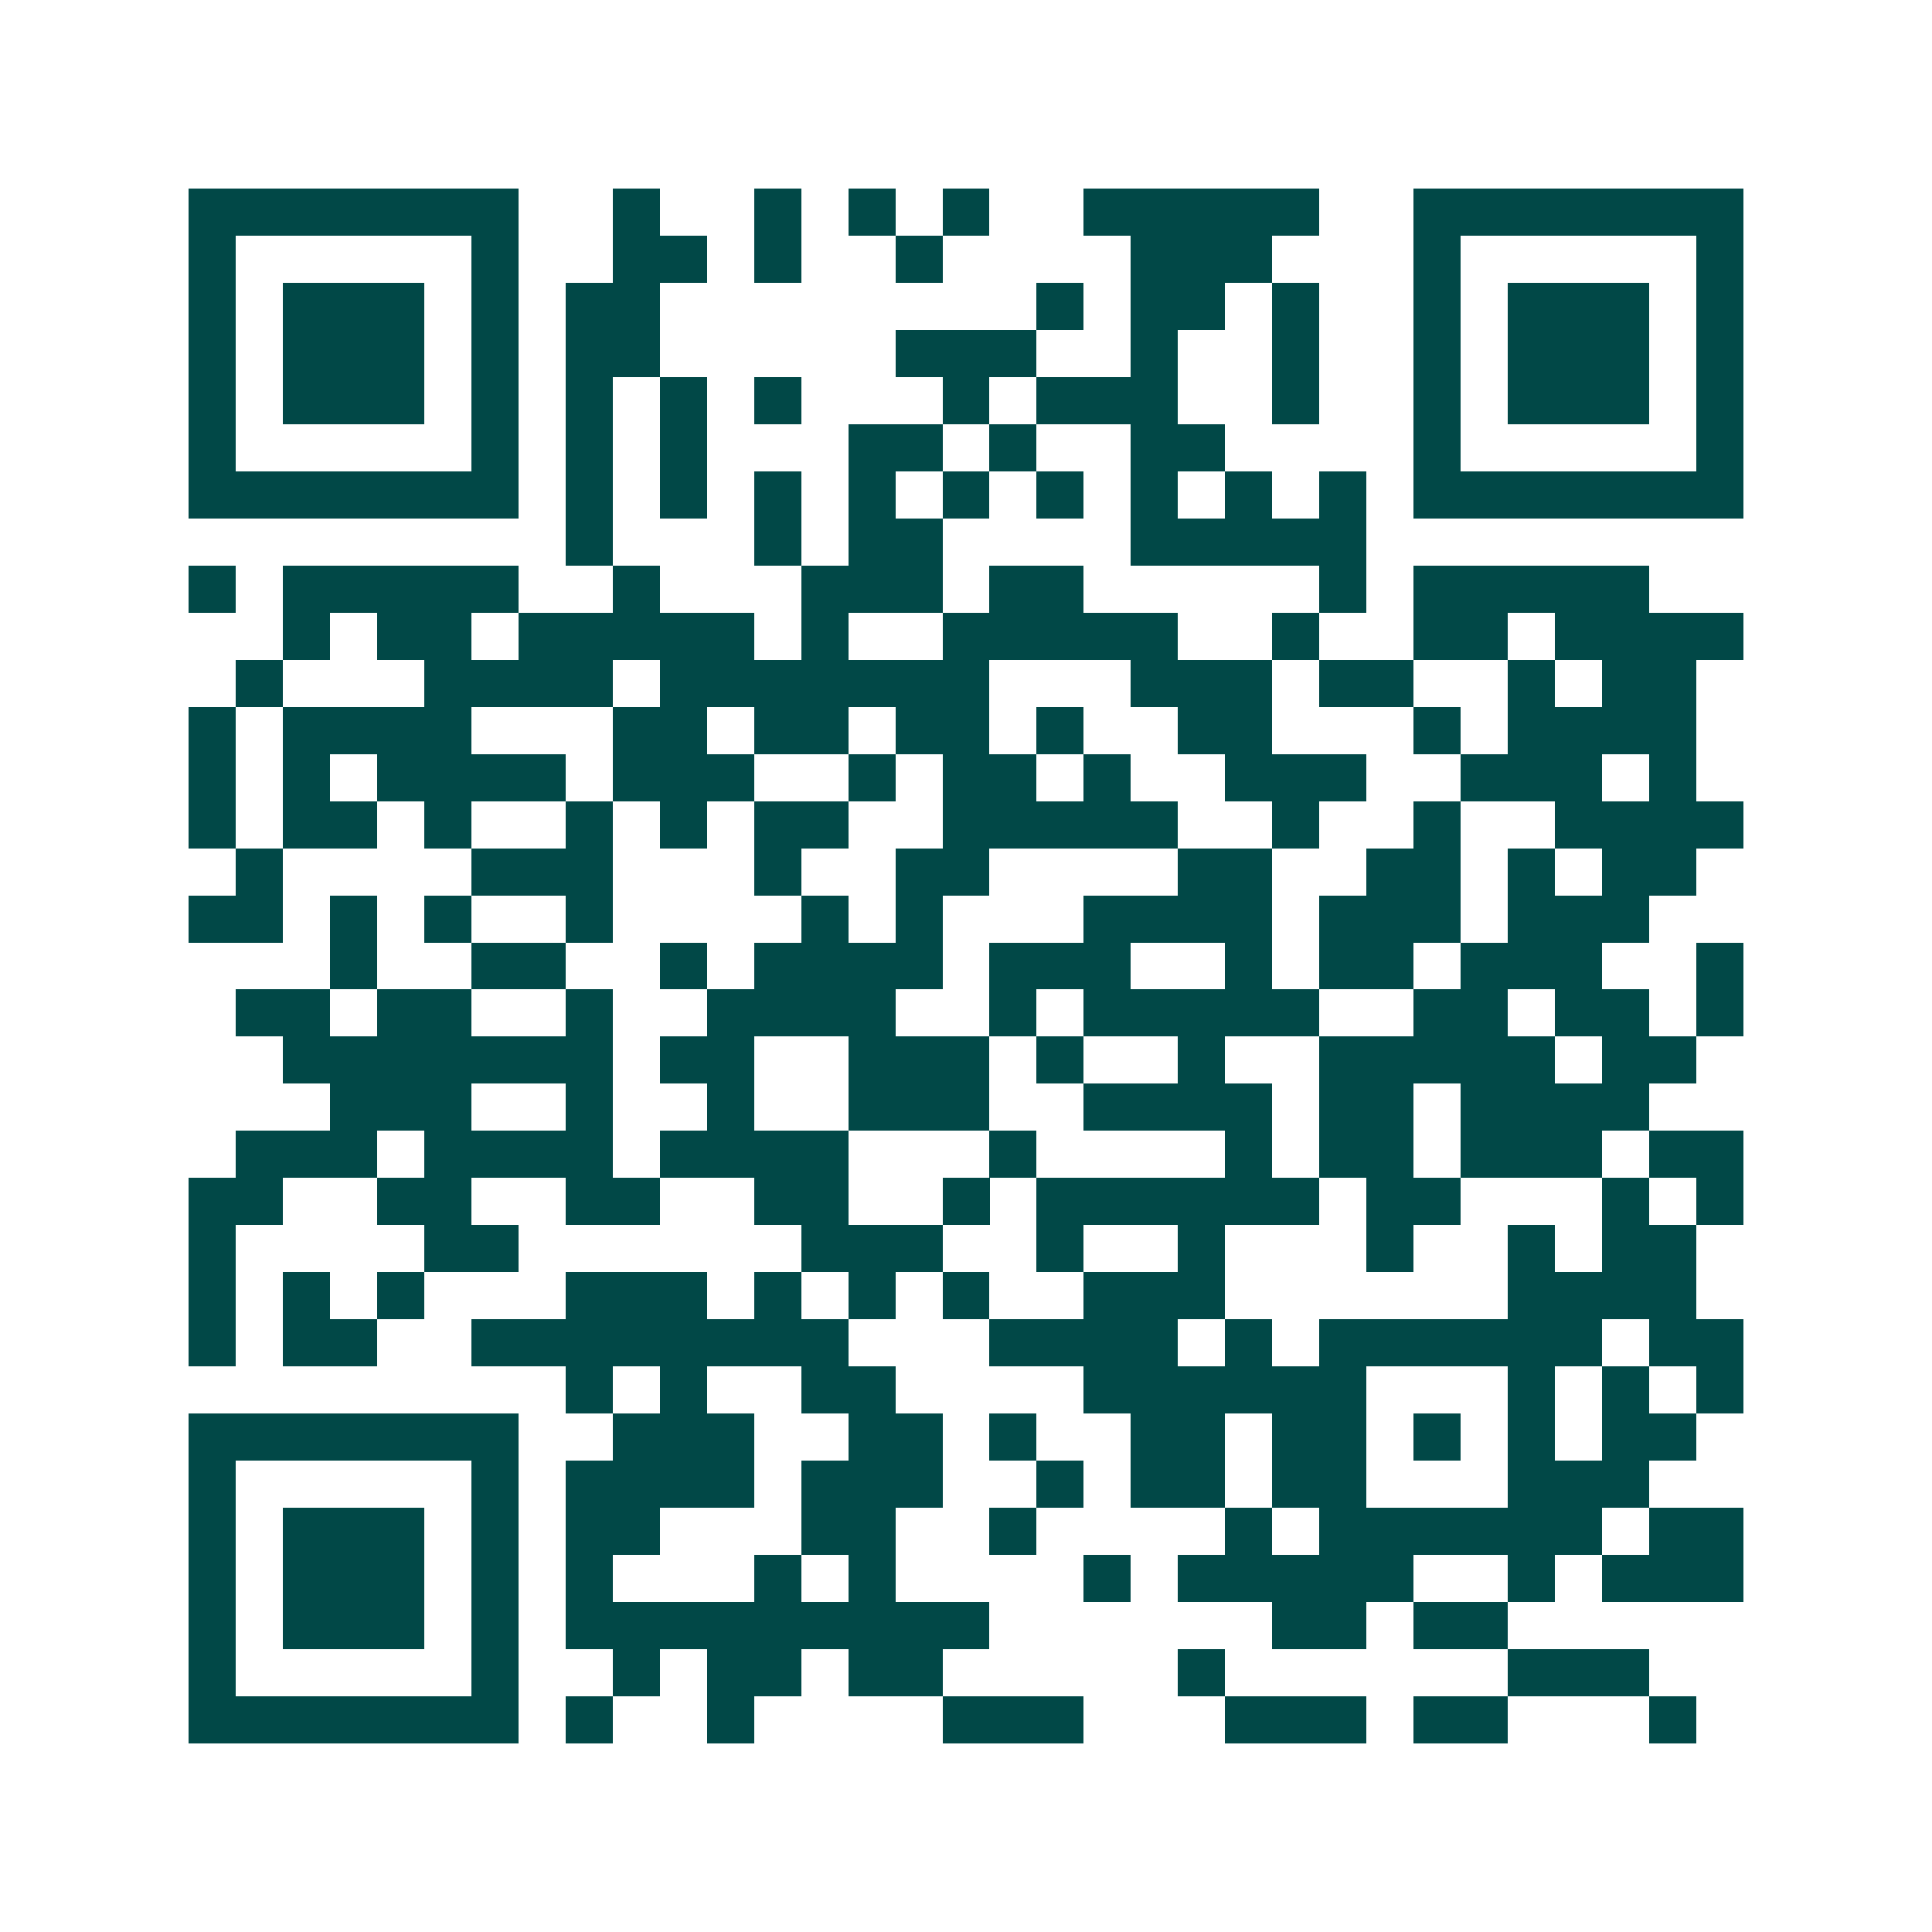 <svg xmlns="http://www.w3.org/2000/svg" width="200" height="200" viewBox="0 0 41 41" shape-rendering="crispEdges"><path fill="#ffffff" d="M0 0h41v41H0z"/><path stroke="#014847" d="M4 4.5h7m2 0h1m2 0h1m1 0h1m1 0h1m2 0h5m2 0h7M4 5.5h1m5 0h1m2 0h2m1 0h1m2 0h1m4 0h3m3 0h1m5 0h1M4 6.5h1m1 0h3m1 0h1m1 0h2m8 0h1m1 0h2m1 0h1m2 0h1m1 0h3m1 0h1M4 7.5h1m1 0h3m1 0h1m1 0h2m5 0h3m2 0h1m2 0h1m2 0h1m1 0h3m1 0h1M4 8.5h1m1 0h3m1 0h1m1 0h1m1 0h1m1 0h1m3 0h1m1 0h3m2 0h1m2 0h1m1 0h3m1 0h1M4 9.5h1m5 0h1m1 0h1m1 0h1m3 0h2m1 0h1m2 0h2m4 0h1m5 0h1M4 10.5h7m1 0h1m1 0h1m1 0h1m1 0h1m1 0h1m1 0h1m1 0h1m1 0h1m1 0h1m1 0h7M12 11.5h1m3 0h1m1 0h2m4 0h5M4 12.5h1m1 0h5m2 0h1m3 0h3m1 0h2m5 0h1m1 0h5M6 13.5h1m1 0h2m1 0h5m1 0h1m2 0h5m2 0h1m2 0h2m1 0h4M5 14.5h1m3 0h4m1 0h7m3 0h3m1 0h2m2 0h1m1 0h2M4 15.5h1m1 0h4m3 0h2m1 0h2m1 0h2m1 0h1m2 0h2m3 0h1m1 0h4M4 16.5h1m1 0h1m1 0h4m1 0h3m2 0h1m1 0h2m1 0h1m2 0h3m2 0h3m1 0h1M4 17.5h1m1 0h2m1 0h1m2 0h1m1 0h1m1 0h2m2 0h5m2 0h1m2 0h1m2 0h4M5 18.5h1m4 0h3m3 0h1m2 0h2m4 0h2m2 0h2m1 0h1m1 0h2M4 19.5h2m1 0h1m1 0h1m2 0h1m4 0h1m1 0h1m3 0h4m1 0h3m1 0h3M7 20.5h1m2 0h2m2 0h1m1 0h4m1 0h3m2 0h1m1 0h2m1 0h3m2 0h1M5 21.5h2m1 0h2m2 0h1m2 0h4m2 0h1m1 0h5m2 0h2m1 0h2m1 0h1M6 22.5h7m1 0h2m2 0h3m1 0h1m2 0h1m2 0h5m1 0h2M7 23.5h3m2 0h1m2 0h1m2 0h3m2 0h4m1 0h2m1 0h4M5 24.5h3m1 0h4m1 0h4m3 0h1m4 0h1m1 0h2m1 0h3m1 0h2M4 25.5h2m2 0h2m2 0h2m2 0h2m2 0h1m1 0h6m1 0h2m3 0h1m1 0h1M4 26.5h1m4 0h2m6 0h3m2 0h1m2 0h1m3 0h1m2 0h1m1 0h2M4 27.5h1m1 0h1m1 0h1m3 0h3m1 0h1m1 0h1m1 0h1m2 0h3m6 0h4M4 28.5h1m1 0h2m2 0h8m3 0h4m1 0h1m1 0h6m1 0h2M12 29.5h1m1 0h1m2 0h2m4 0h6m3 0h1m1 0h1m1 0h1M4 30.5h7m2 0h3m2 0h2m1 0h1m2 0h2m1 0h2m1 0h1m1 0h1m1 0h2M4 31.5h1m5 0h1m1 0h4m1 0h3m2 0h1m1 0h2m1 0h2m3 0h3M4 32.5h1m1 0h3m1 0h1m1 0h2m3 0h2m2 0h1m4 0h1m1 0h6m1 0h2M4 33.5h1m1 0h3m1 0h1m1 0h1m3 0h1m1 0h1m4 0h1m1 0h5m2 0h1m1 0h3M4 34.5h1m1 0h3m1 0h1m1 0h9m6 0h2m1 0h2M4 35.5h1m5 0h1m2 0h1m1 0h2m1 0h2m5 0h1m6 0h3M4 36.5h7m1 0h1m2 0h1m4 0h3m3 0h3m1 0h2m3 0h1"/></svg>
